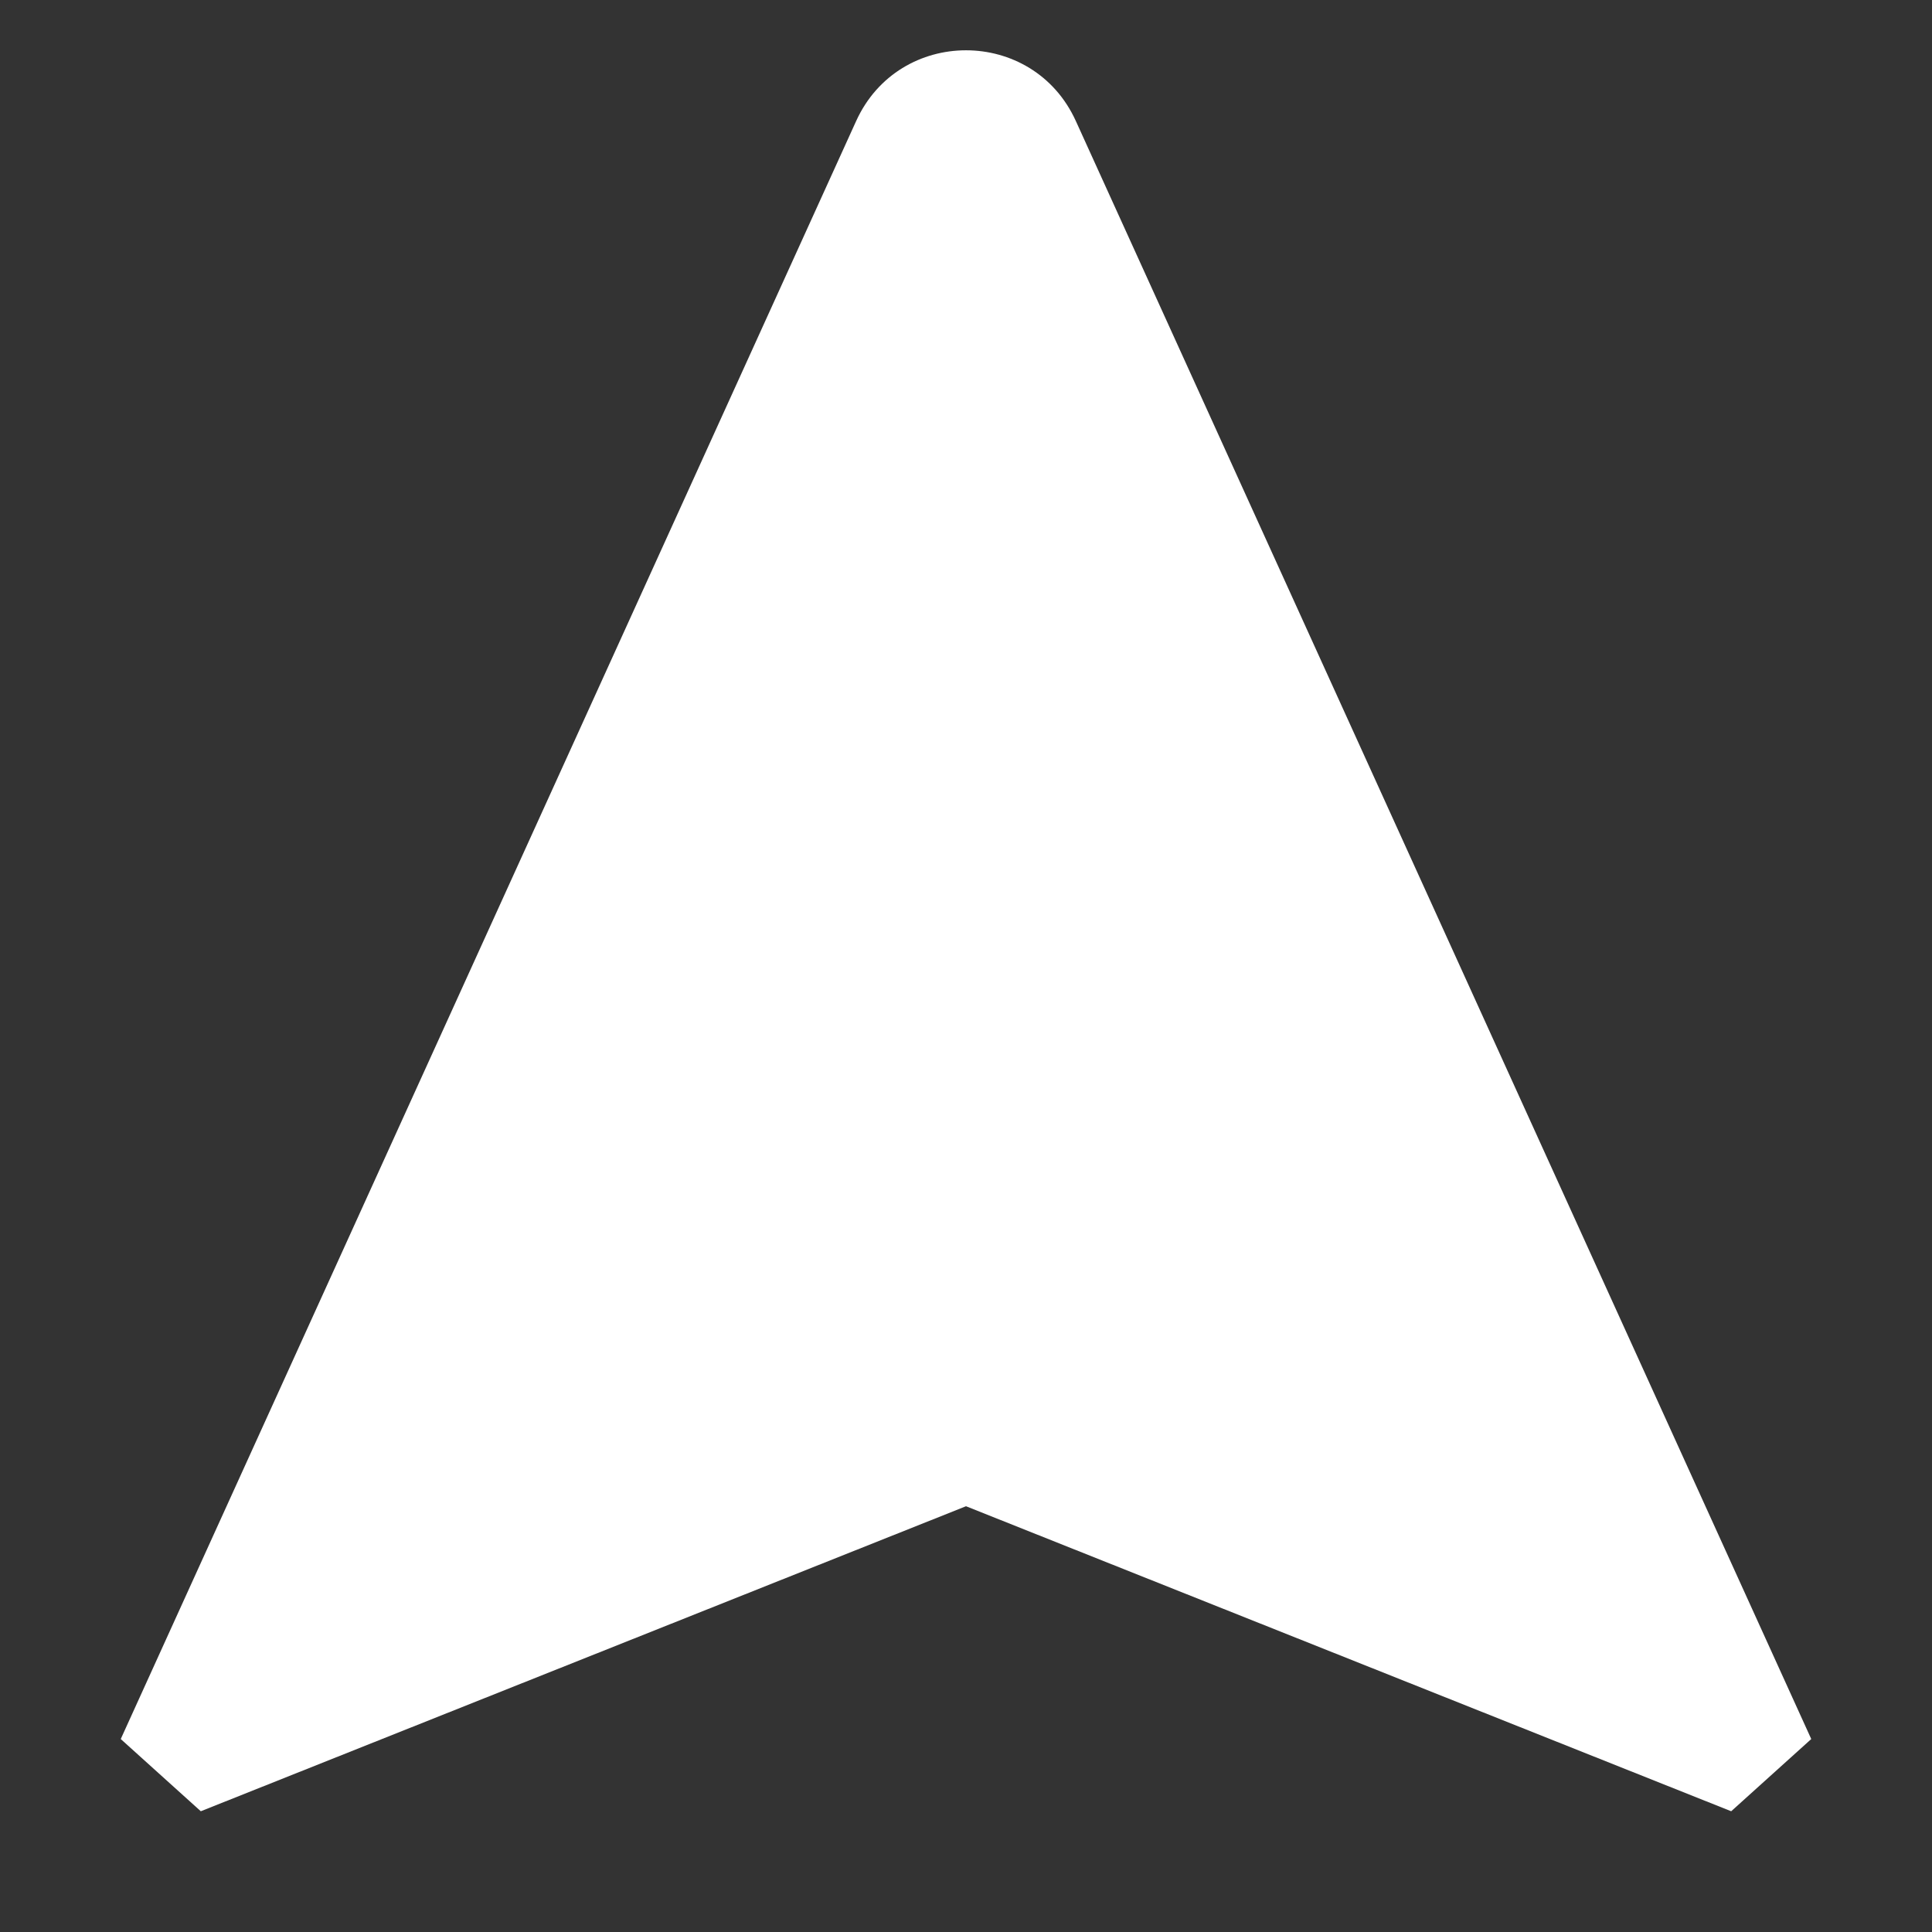 <svg width="16" height="16" viewBox="0 0 16 16" fill="none" xmlns="http://www.w3.org/2000/svg">
<rect x="0" y="0" width="16" height="16" fill="#333333" stroke="none"/>
<g id="nav">
<path id="Vector" d="M8.91 1.003C8.555 0.221 7.445 0.221 7.09 1.003L1 14.402L1.663 15L8 12.474L14.337 15L15 14.402L8.91 1.003Z" fill="white"/>
</g>
</svg>
